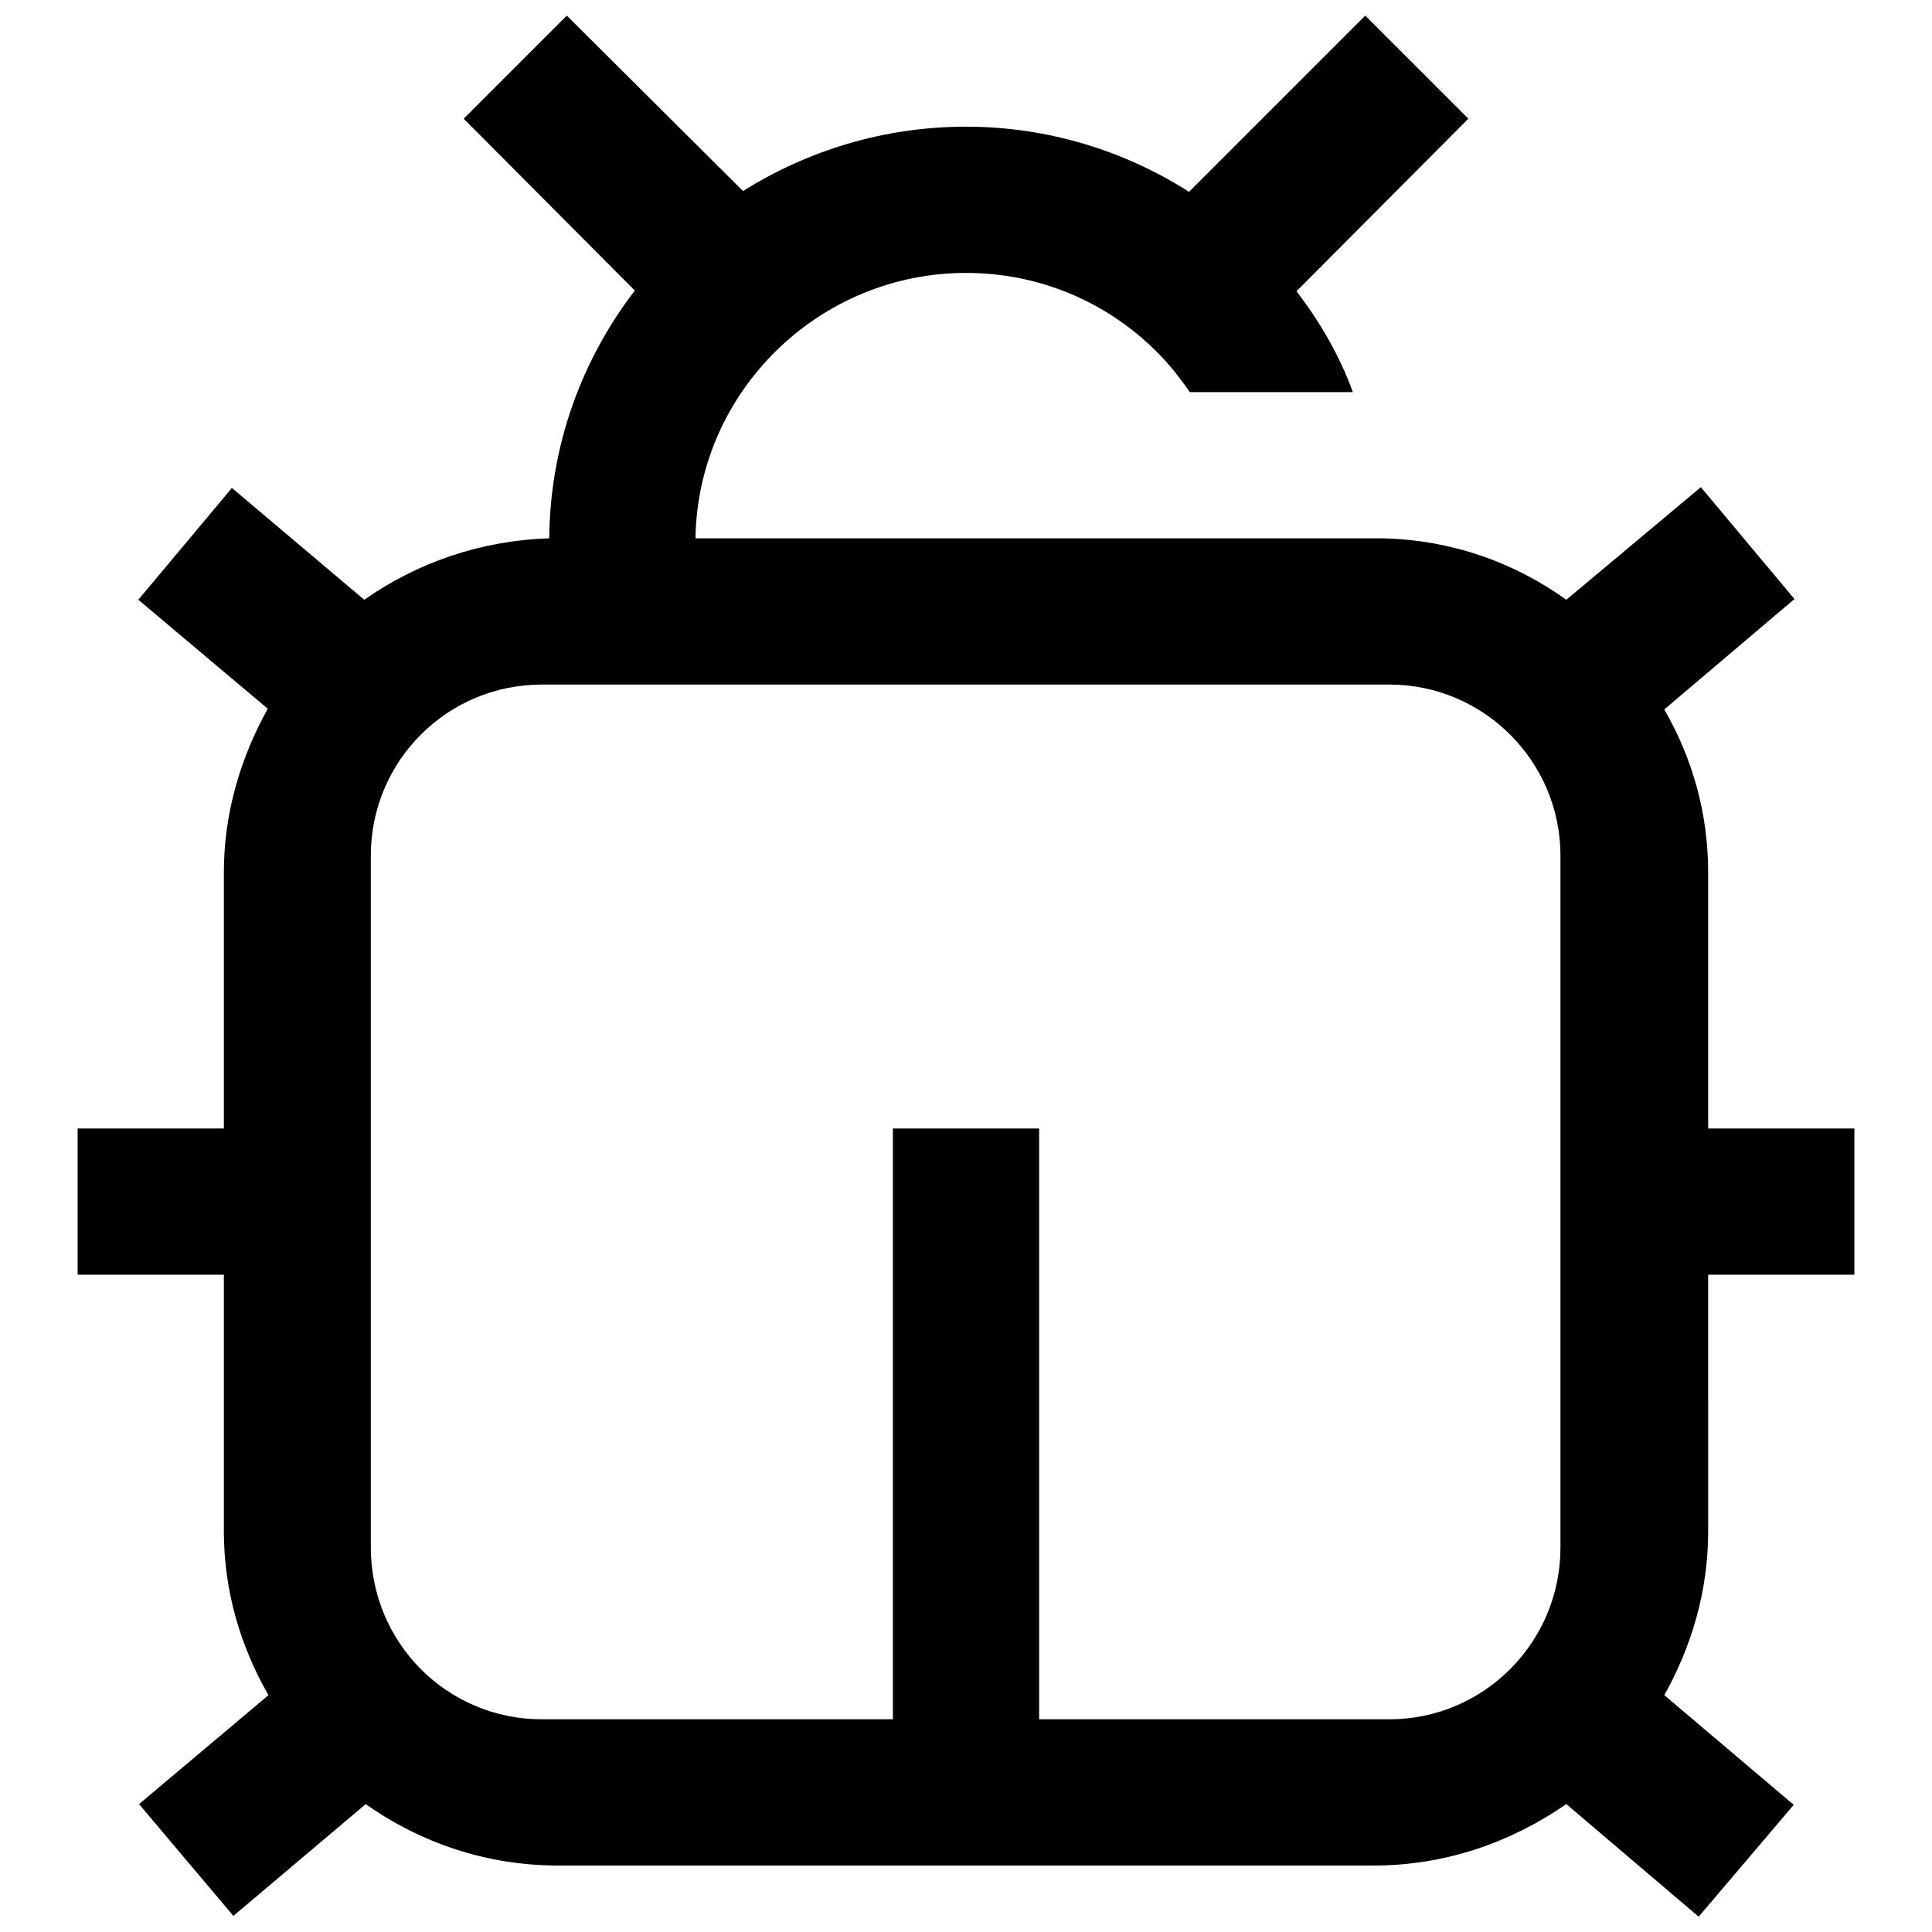 <?xml version="1.0" encoding="UTF-8"?>
<!-- Uploaded to: SVG Repo, www.svgrepo.com, Generator: SVG Repo Mixer Tools -->
<svg width="800px" height="800px" version="1.1" viewBox="144 144 512 512" xmlns="http://www.w3.org/2000/svg">
 <defs>
  <clipPath id="a">
   <path d="m164 148.09h472v503.81h-472z"/>
  </clipPath>
 </defs>
 <g clip-path="url(#a)">
  <path d="m557.54 554.07c0 25.211-20.348 45.559-45.344 45.559h-92.816v-156.57h-38.754v156.57h-93.012c-25.191 0-45.344-20.348-45.344-45.559v-183.31c0-24.996 20.152-45.344 45.344-45.344h224.58c24.996 0 45.344 20.348 45.344 45.344zm39.141-72.258h38.754v-38.754h-38.754v-67.82c0-15.91-4.262-30.441-11.625-43.23l34.492-29.262-24.805-29.645-35.652 29.84c-13.758-9.883-30.426-15.871-48.641-16.277h-182.14c0.582-38.949 32.746-70.34 71.695-70.34 18.988 0 37.012 7.363 50.574 20.93 3.297 3.293 6.203 6.992 8.723 10.656h43.211c-3.488-9.688-8.723-18.602-14.922-26.742l45.535-45.711-27.32-27.32-46.699 46.699c-17.051-10.871-37.398-17.266-59.102-17.266-21.895 0-42.047 6.394-59.102 17.051l-46.699-46.484-27.32 27.32 45.344 45.539c-13.953 18.195-22.48 40.887-22.672 65.668-18.215 0.582-34.879 6.394-49.027 16.277l-35.07-29.629-24.805 29.629 34.301 28.871c-7.172 12.984-11.629 27.516-11.629 43.426v67.82h-38.754v38.754h38.754v67.996c0 15.91 4.457 30.617 11.82 43.426l-34.297 28.871 24.996 29.629 35.074-29.629c14.531 10.25 31.973 16.277 50.961 16.277h216.25c18.992 0 36.43-6.223 50.965-16.277l35.07 29.84 25.191-29.648-34.297-29.062c7.168-12.809 11.625-27.516 11.625-43.426z" fill-rule="evenodd"/>
 </g>
</svg>